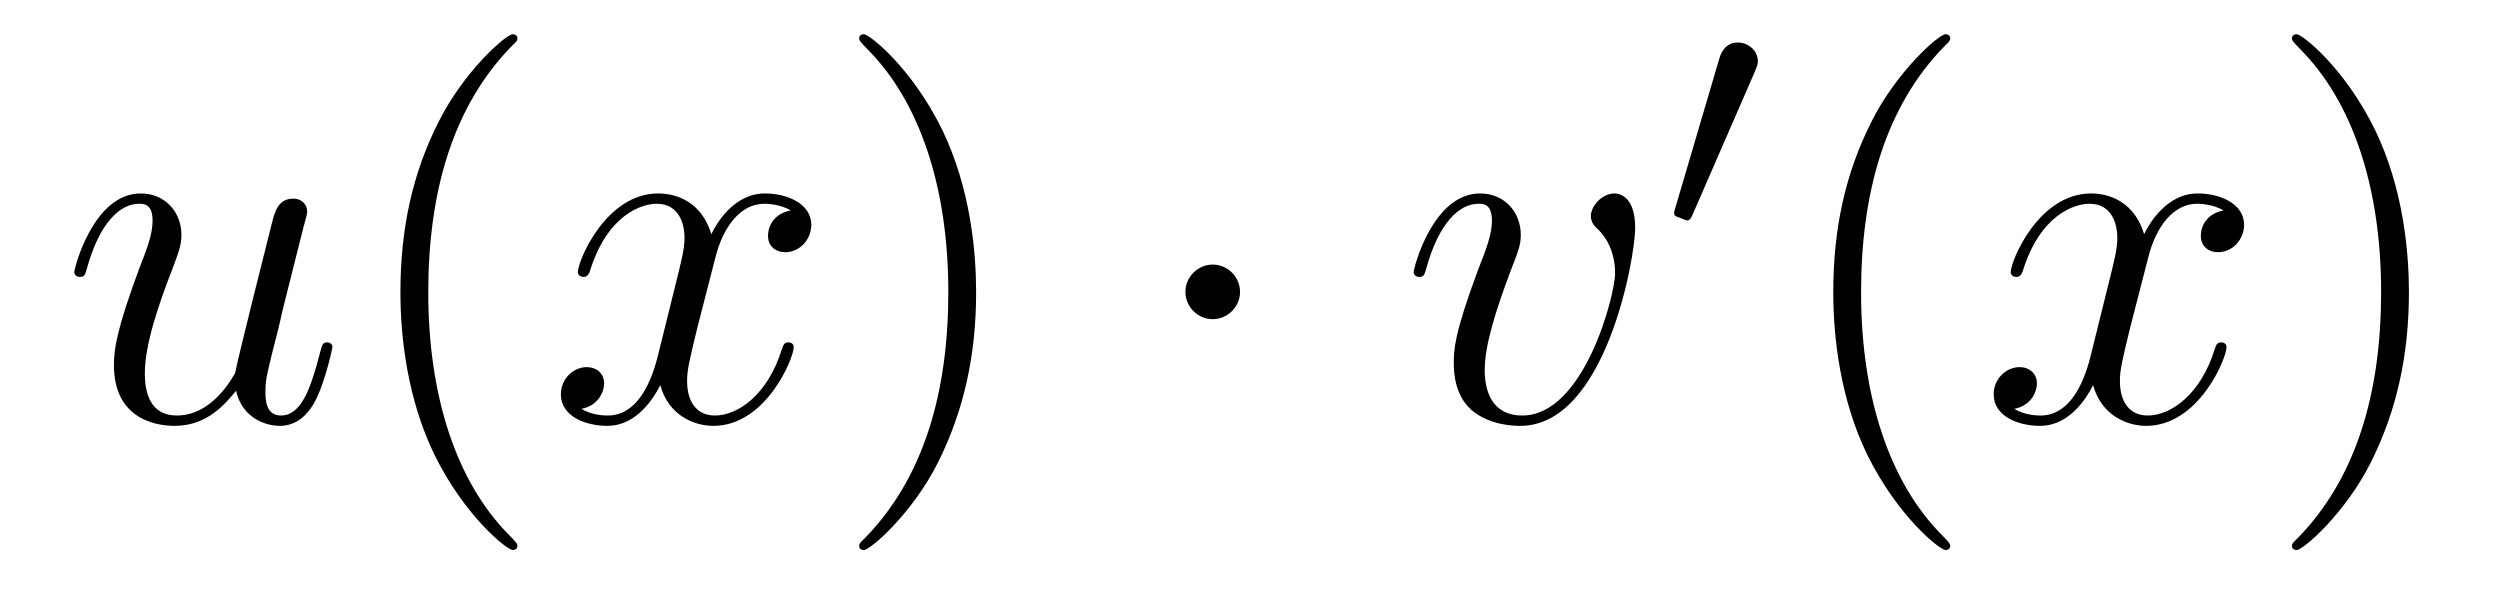 <?xml version='1.0'?>
<!-- This file was generated by dvisvgm 1.14.1 -->
<svg height='14pt' version='1.1' viewBox='0 -14 58 14' width='58pt' xmlns='http://www.w3.org/2000/svg' xmlns:xlink='http://www.w3.org/1999/xlink'>
<g id='page1'>
<g transform='matrix(1 0 0 1 -127 650)'>
<path d='M132.476 -654.933C132.632 -654.264 133.206 -654.12 133.493 -654.12C133.875 -654.12 134.162 -654.372 134.353 -654.778C134.556 -655.208 134.712 -655.913 134.712 -655.949C134.712 -656.009 134.664 -656.057 134.592 -656.057C134.485 -656.057 134.473 -655.997 134.425 -655.818C134.21 -654.993 133.994 -654.36 133.516 -654.36C133.158 -654.36 133.158 -654.754 133.158 -654.909C133.158 -655.184 133.193 -655.304 133.313 -655.806C133.397 -656.129 133.481 -656.452 133.552 -656.786L134.042 -658.735C134.126 -659.033 134.126 -659.058 134.126 -659.093C134.126 -659.273 133.983 -659.392 133.803 -659.392C133.457 -659.392 133.373 -659.093 133.301 -658.794C133.182 -658.328 132.536 -655.758 132.453 -655.34C132.441 -655.34 131.974 -654.36 131.102 -654.36C130.48 -654.36 130.36 -654.897 130.36 -655.34C130.36 -656.021 130.695 -656.977 131.006 -657.778C131.149 -658.161 131.209 -658.316 131.209 -658.555C131.209 -659.069 130.839 -659.512 130.265 -659.512C129.165 -659.512 128.723 -657.778 128.723 -657.683C128.723 -657.635 128.771 -657.575 128.854 -657.575C128.962 -657.575 128.974 -657.623 129.022 -657.79C129.308 -658.818 129.775 -659.273 130.229 -659.273C130.348 -659.273 130.54 -659.261 130.54 -658.878C130.54 -658.567 130.408 -658.221 130.229 -657.767C129.703 -656.344 129.643 -655.89 129.643 -655.531C129.643 -654.312 130.564 -654.12 131.054 -654.12C131.819 -654.12 132.237 -654.647 132.476 -654.933Z' fill-rule='evenodd'/>
<path d='M139.004 -651.335C139.004 -651.371 139.004 -651.395 138.801 -651.598C137.605 -652.806 136.936 -654.778 136.936 -657.217C136.936 -659.536 137.498 -661.532 138.884 -662.943C139.004 -663.05 139.004 -663.074 139.004 -663.11C139.004 -663.182 138.944 -663.206 138.896 -663.206C138.741 -663.206 137.761 -662.345 137.175 -661.173C136.565 -659.966 136.29 -658.687 136.29 -657.217C136.29 -656.152 136.458 -654.73 137.079 -653.451C137.784 -652.017 138.765 -651.239 138.896 -651.239C138.944 -651.239 139.004 -651.263 139.004 -651.335Z' fill-rule='evenodd'/>
<path d='M145.344 -659.117C144.961 -659.046 144.818 -658.759 144.818 -658.532C144.818 -658.245 145.045 -658.149 145.212 -658.149C145.571 -658.149 145.822 -658.46 145.822 -658.782C145.822 -659.285 145.248 -659.512 144.746 -659.512C144.017 -659.512 143.61 -658.794 143.503 -658.567C143.228 -659.464 142.486 -659.512 142.271 -659.512C141.052 -659.512 140.406 -657.946 140.406 -657.683C140.406 -657.635 140.454 -657.575 140.538 -657.575C140.634 -657.575 140.658 -657.647 140.681 -657.695C141.088 -659.022 141.889 -659.273 142.236 -659.273C142.774 -659.273 142.881 -658.771 142.881 -658.484C142.881 -658.221 142.809 -657.946 142.666 -657.372L142.26 -655.734C142.08 -655.017 141.734 -654.36 141.1 -654.36C141.04 -654.36 140.741 -654.36 140.49 -654.515C140.92 -654.599 141.016 -654.957 141.016 -655.101C141.016 -655.34 140.837 -655.483 140.61 -655.483C140.323 -655.483 140.012 -655.232 140.012 -654.85C140.012 -654.348 140.574 -654.12 141.088 -654.12C141.662 -654.12 142.068 -654.575 142.319 -655.065C142.51 -654.36 143.108 -654.12 143.55 -654.12C144.77 -654.12 145.415 -655.687 145.415 -655.949C145.415 -656.009 145.367 -656.057 145.296 -656.057C145.188 -656.057 145.176 -655.997 145.14 -655.902C144.818 -654.85 144.124 -654.36 143.586 -654.36C143.168 -654.36 142.941 -654.67 142.941 -655.16C142.941 -655.423 142.989 -655.615 143.18 -656.404L143.598 -658.029C143.778 -658.747 144.184 -659.273 144.734 -659.273C144.758 -659.273 145.093 -659.273 145.344 -659.117Z' fill-rule='evenodd'/>
<path d='M149.646 -657.217C149.646 -658.125 149.527 -659.607 148.857 -660.994C148.152 -662.428 147.172 -663.206 147.04 -663.206C146.992 -663.206 146.933 -663.182 146.933 -663.11C146.933 -663.074 146.933 -663.05 147.136 -662.847C148.331 -661.64 149.001 -659.667 149.001 -657.228C149.001 -654.909 148.439 -652.913 147.052 -651.502C146.933 -651.395 146.933 -651.371 146.933 -651.335C146.933 -651.263 146.992 -651.239 147.04 -651.239C147.195 -651.239 148.176 -652.1 148.762 -653.272C149.371 -654.491 149.646 -655.782 149.646 -657.217Z' fill-rule='evenodd'/>
<path d='M155.769 -657.228C155.769 -657.575 155.482 -657.862 155.135 -657.862C154.789 -657.862 154.502 -657.575 154.502 -657.228C154.502 -656.882 154.789 -656.595 155.135 -656.595C155.482 -656.595 155.769 -656.882 155.769 -657.228Z' fill-rule='evenodd'/>
<path d='M164.936 -658.711C164.936 -659.464 164.554 -659.512 164.458 -659.512C164.171 -659.512 163.908 -659.225 163.908 -658.986C163.908 -658.842 163.992 -658.759 164.04 -658.711C164.159 -658.603 164.47 -658.281 164.47 -657.659C164.47 -657.157 163.753 -654.36 162.318 -654.36C161.589 -654.36 161.445 -654.969 161.445 -655.412C161.445 -656.009 161.721 -656.846 162.043 -657.707C162.234 -658.197 162.282 -658.316 162.282 -658.555C162.282 -659.058 161.924 -659.512 161.338 -659.512C160.238 -659.512 159.796 -657.778 159.796 -657.683C159.796 -657.635 159.844 -657.575 159.927 -657.575C160.035 -657.575 160.047 -657.623 160.095 -657.79C160.381 -658.818 160.848 -659.273 161.302 -659.273C161.409 -659.273 161.613 -659.273 161.613 -658.878C161.613 -658.567 161.481 -658.221 161.302 -657.767C160.728 -656.236 160.728 -655.866 160.728 -655.579C160.728 -655.316 160.764 -654.826 161.135 -654.491C161.565 -654.12 162.163 -654.12 162.27 -654.12C164.255 -654.12 164.936 -658.029 164.936 -658.711Z' fill-rule='evenodd'/>
<path d='M167.712 -662.337C167.752 -662.441 167.783 -662.496 167.783 -662.576C167.783 -662.839 167.544 -663.014 167.321 -663.014C167.003 -663.014 166.915 -662.735 166.883 -662.624L165.871 -659.189C165.839 -659.094 165.839 -659.07 165.839 -659.062C165.839 -658.99 165.887 -658.974 165.967 -658.95C166.11 -658.887 166.126 -658.887 166.142 -658.887C166.166 -658.887 166.213 -658.887 166.269 -659.022L167.712 -662.337Z' fill-rule='evenodd'/>
<path d='M172.245 -651.335C172.245 -651.371 172.245 -651.395 172.042 -651.598C170.847 -652.806 170.177 -654.778 170.177 -657.217C170.177 -659.536 170.739 -661.532 172.126 -662.943C172.245 -663.05 172.245 -663.074 172.245 -663.11C172.245 -663.182 172.185 -663.206 172.137 -663.206C171.982 -663.206 171.002 -662.345 170.416 -661.173C169.807 -659.966 169.532 -658.687 169.532 -657.217C169.532 -656.152 169.699 -654.73 170.32 -653.451C171.026 -652.017 172.006 -651.239 172.137 -651.239C172.185 -651.239 172.245 -651.263 172.245 -651.335Z' fill-rule='evenodd'/>
<path d='M178.585 -659.117C178.202 -659.046 178.059 -658.759 178.059 -658.532C178.059 -658.245 178.286 -658.149 178.453 -658.149C178.812 -658.149 179.063 -658.46 179.063 -658.782C179.063 -659.285 178.489 -659.512 177.987 -659.512C177.258 -659.512 176.851 -658.794 176.744 -658.567C176.469 -659.464 175.728 -659.512 175.513 -659.512C174.293 -659.512 173.648 -657.946 173.648 -657.683C173.648 -657.635 173.695 -657.575 173.779 -657.575C173.875 -657.575 173.899 -657.647 173.923 -657.695C174.329 -659.022 175.13 -659.273 175.477 -659.273C176.015 -659.273 176.122 -658.771 176.122 -658.484C176.122 -658.221 176.05 -657.946 175.907 -657.372L175.501 -655.734C175.321 -655.017 174.975 -654.36 174.341 -654.36C174.281 -654.36 173.983 -654.36 173.731 -654.515C174.162 -654.599 174.257 -654.957 174.257 -655.101C174.257 -655.34 174.078 -655.483 173.851 -655.483C173.564 -655.483 173.253 -655.232 173.253 -654.85C173.253 -654.348 173.815 -654.12 174.329 -654.12C174.903 -654.12 175.31 -654.575 175.56 -655.065C175.752 -654.36 176.349 -654.12 176.792 -654.12C178.011 -654.12 178.656 -655.687 178.656 -655.949C178.656 -656.009 178.609 -656.057 178.537 -656.057C178.43 -656.057 178.417 -655.997 178.382 -655.902C178.059 -654.85 177.366 -654.36 176.828 -654.36C176.409 -654.36 176.182 -654.67 176.182 -655.16C176.182 -655.423 176.23 -655.615 176.421 -656.404L176.84 -658.029C177.019 -658.747 177.425 -659.273 177.975 -659.273C177.999 -659.273 178.334 -659.273 178.585 -659.117Z' fill-rule='evenodd'/>
<path d='M182.887 -657.217C182.887 -658.125 182.768 -659.607 182.098 -660.994C181.393 -662.428 180.413 -663.206 180.281 -663.206C180.233 -663.206 180.174 -663.182 180.174 -663.11C180.174 -663.074 180.174 -663.05 180.377 -662.847C181.572 -661.64 182.242 -659.667 182.242 -657.228C182.242 -654.909 181.68 -652.913 180.293 -651.502C180.174 -651.395 180.174 -651.371 180.174 -651.335C180.174 -651.263 180.233 -651.239 180.281 -651.239C180.437 -651.239 181.417 -652.1 182.003 -653.272C182.613 -654.491 182.887 -655.782 182.887 -657.217Z' fill-rule='evenodd'/>
</g>
</g>
</svg>
